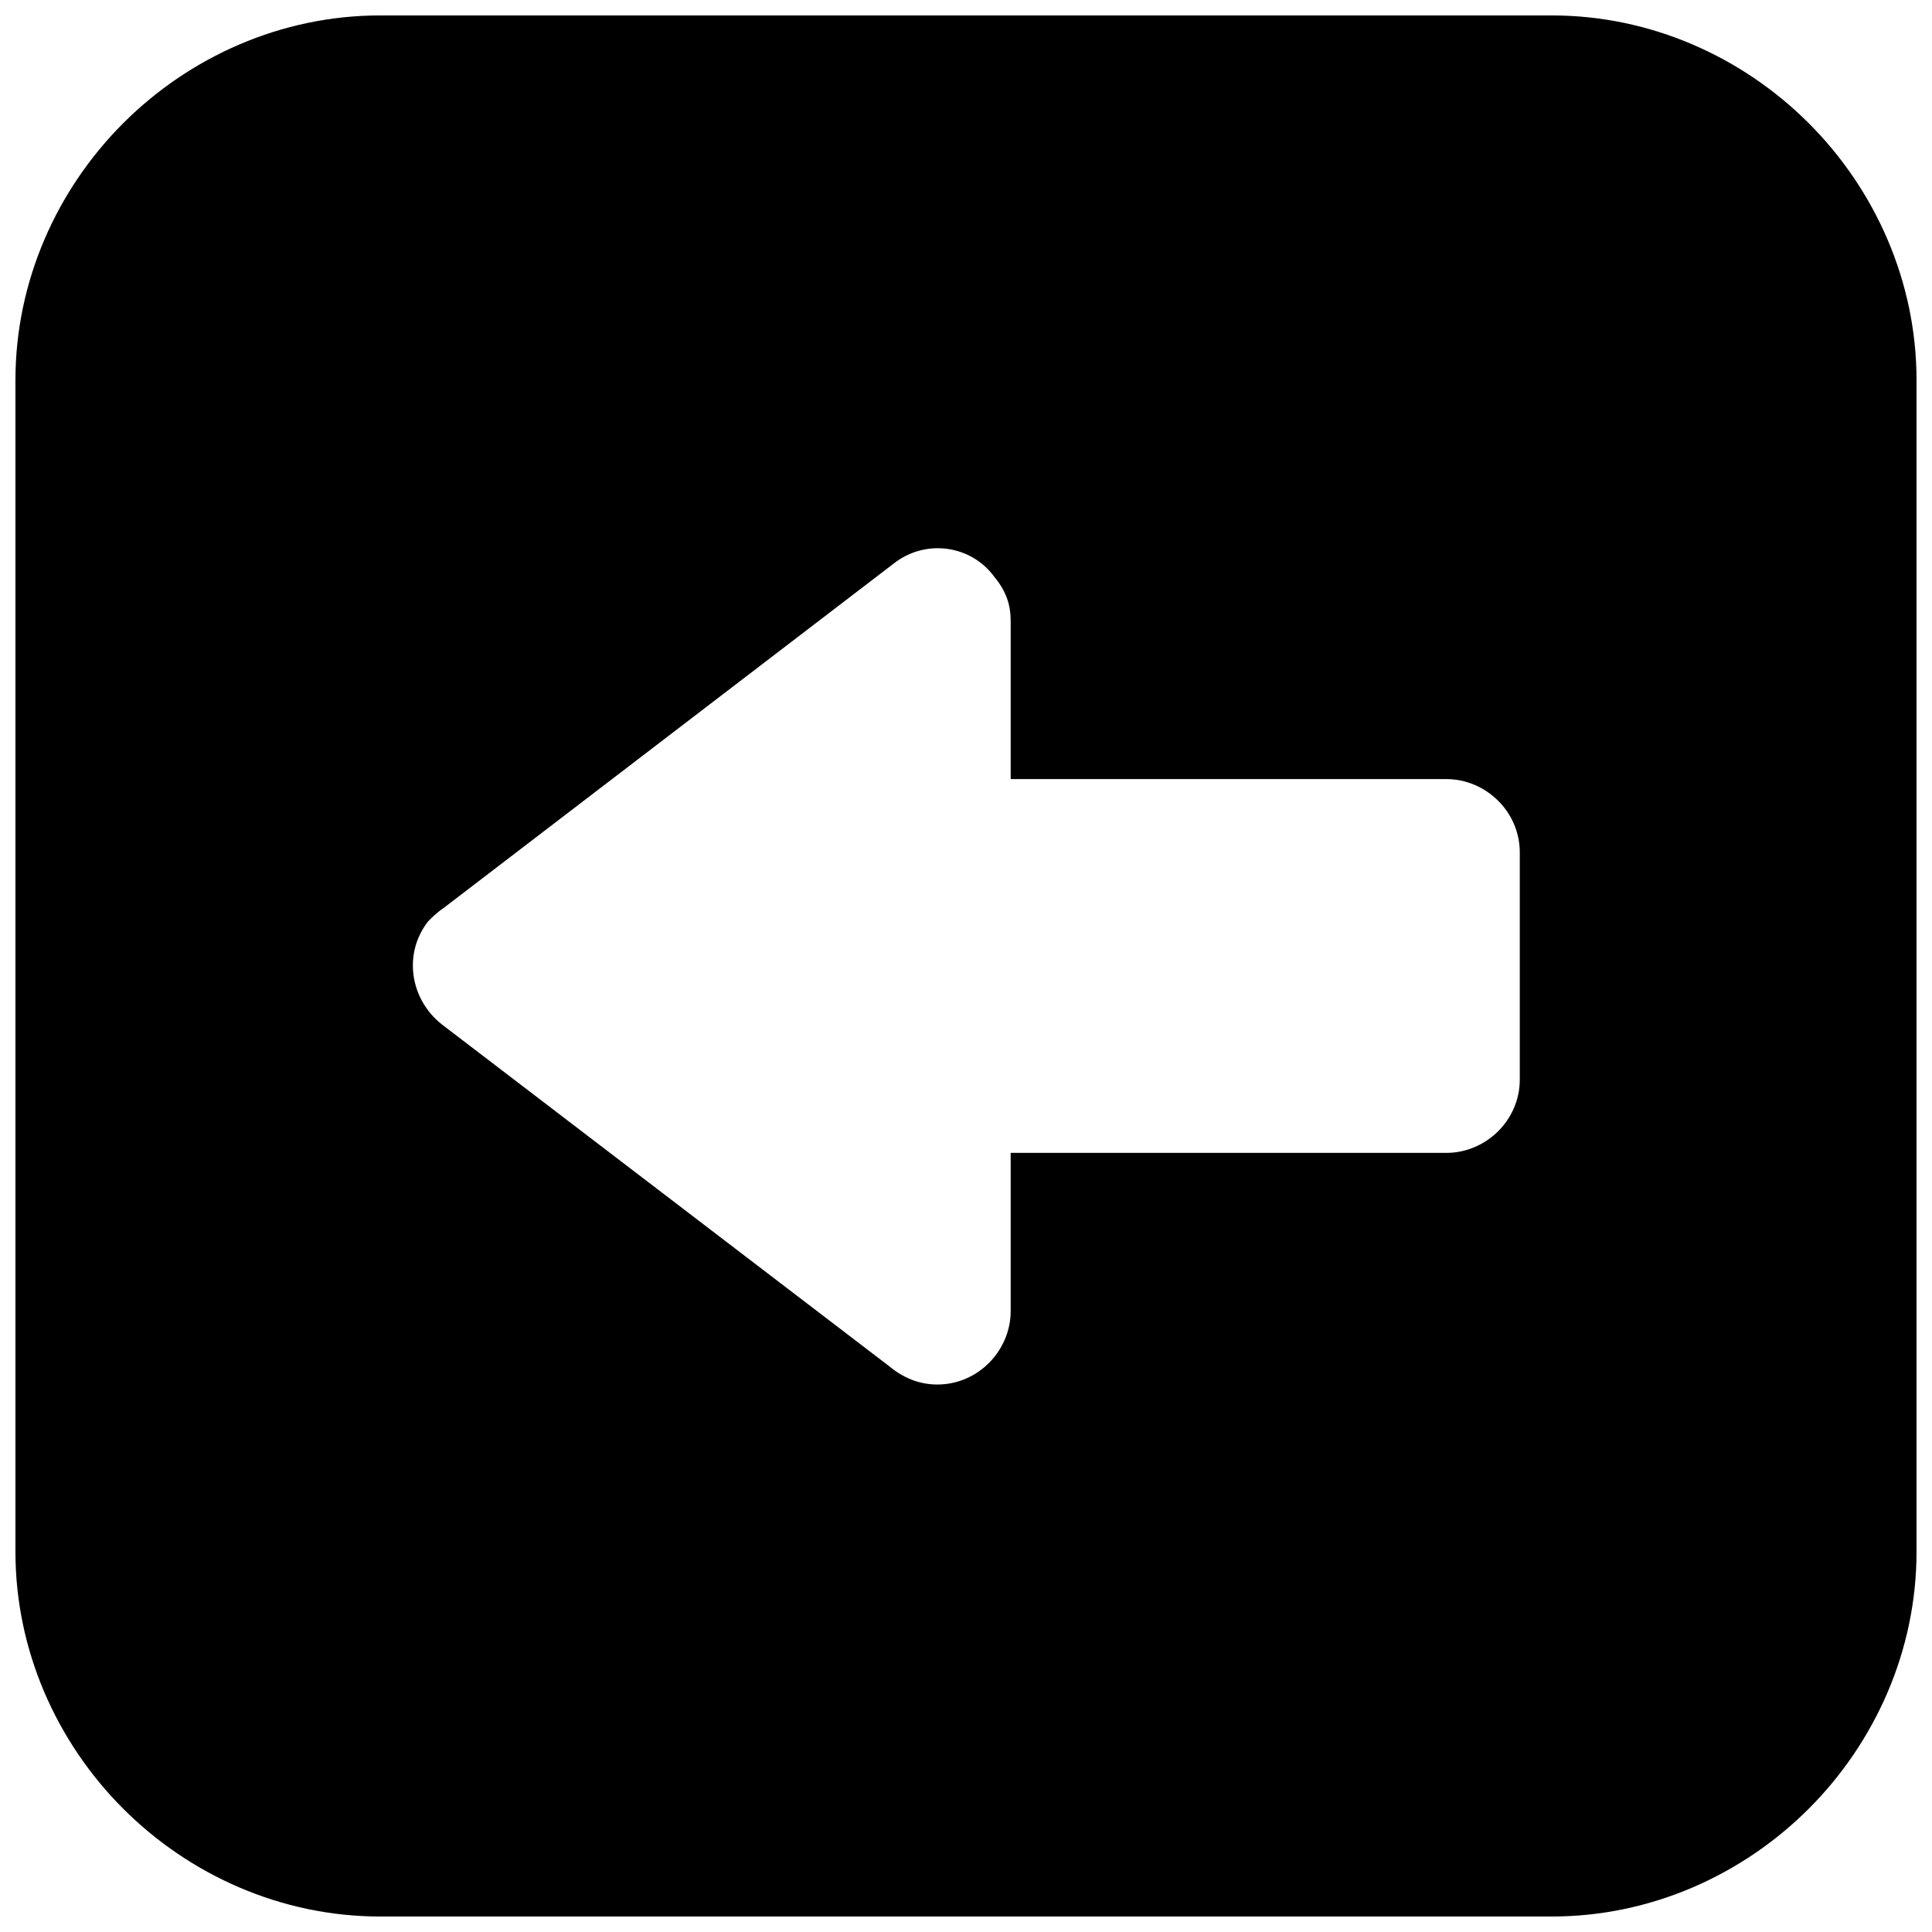 <?xml version="1.0" encoding="UTF-8"?>
<!-- Uploaded to: ICON Repo, www.svgrepo.com, Generator: ICON Repo Mixer Tools -->
<svg width="800px" height="800px" version="1.1" viewBox="144 144 512 512" xmlns="http://www.w3.org/2000/svg">
 <defs>
  <clipPath id="a">
   <path d="m148.09 148.09h503.81v503.81h-503.81z"/>
  </clipPath>
 </defs>
 <g clip-path="url(#a)">
  <path d="m244.72 148.09h310.55c26.133 0 50.441 10.938 68.066 28.562s28.562 41.934 28.562 68.066v310.55c0 26.133-10.938 50.441-28.562 68.066s-41.934 28.562-68.066 28.562h-310.55c-26.133 0-50.441-10.938-68.066-28.562s-28.562-41.934-28.562-68.066v-310.55c0-26.133 10.938-50.441 28.562-68.066s41.934-28.562 68.066-28.562zm282.59 202.38h-115.47v-41.934c0-4.254-1.215-7.902-4.254-11.547-6.078-8.508-18.23-10.332-26.738-3.644l-119.12 91.16c-1.824 1.215-3.039 2.43-4.254 3.644-6.684 8.508-4.863 20.664 3.644 27.348l118.51 90.551c3.644 3.039 7.902 4.863 12.762 4.863 10.938 0 19.449-9.117 19.449-19.449v-41.934h115.47c10.332 0 19.449-8.508 19.449-19.449v-60.164c0-10.938-9.117-19.449-19.449-19.449z" fill-rule="evenodd"/>
 </g>
</svg>